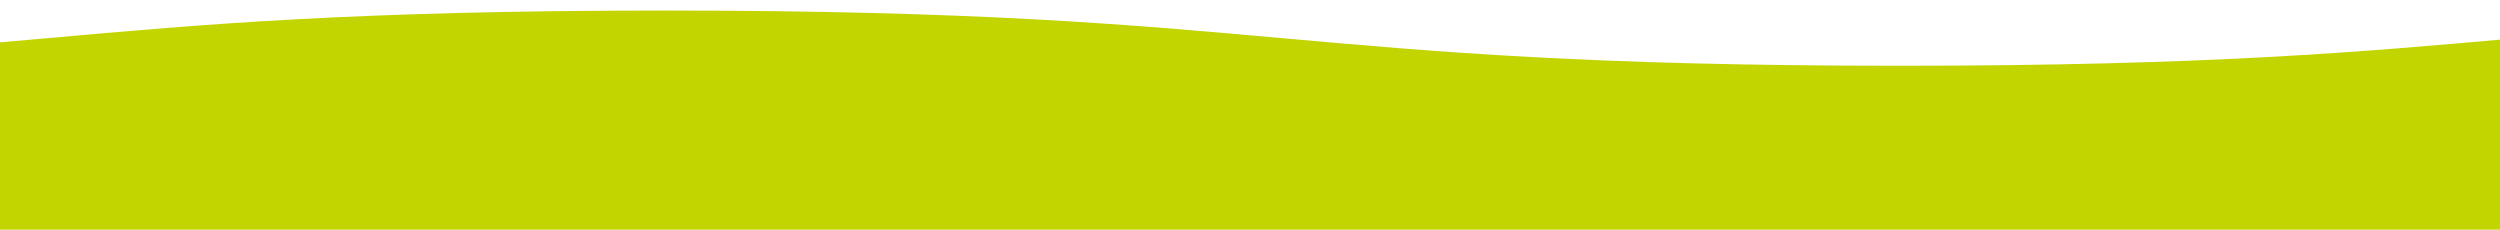<svg height="147" viewBox="0 0 1600 147" width="1600" xmlns="http://www.w3.org/2000/svg" xmlns:xlink="http://www.w3.org/1999/xlink"><clipPath id="a"><path d="m0 .5h1600v147h-1600z"/></clipPath><g clip-path="url(#a)" transform="translate(0 -.5)"><path d="m7139.032 42.242c-388.986-28.79-387.663-35.057-782.732-35.057s-395.072 35.329-790.14 35.329-395.07-35.329-790.142-35.329-395.063 35.329-790.118 35.329-395.072-35.329-790.14-35.329-395.072 35.329-790.143 35.329-395.068-35.329-790.139-35.329-395.085 35.329-790.178 35.329-408.573-63.844-797.577-35.057c-69.078 5.112 12.7 526.414 12.7 526.414l7115.547 11.821s52.154-498.336-16.938-503.45z" fill="#c2d500" transform="translate(-4350.468 .069)"/></g></svg>